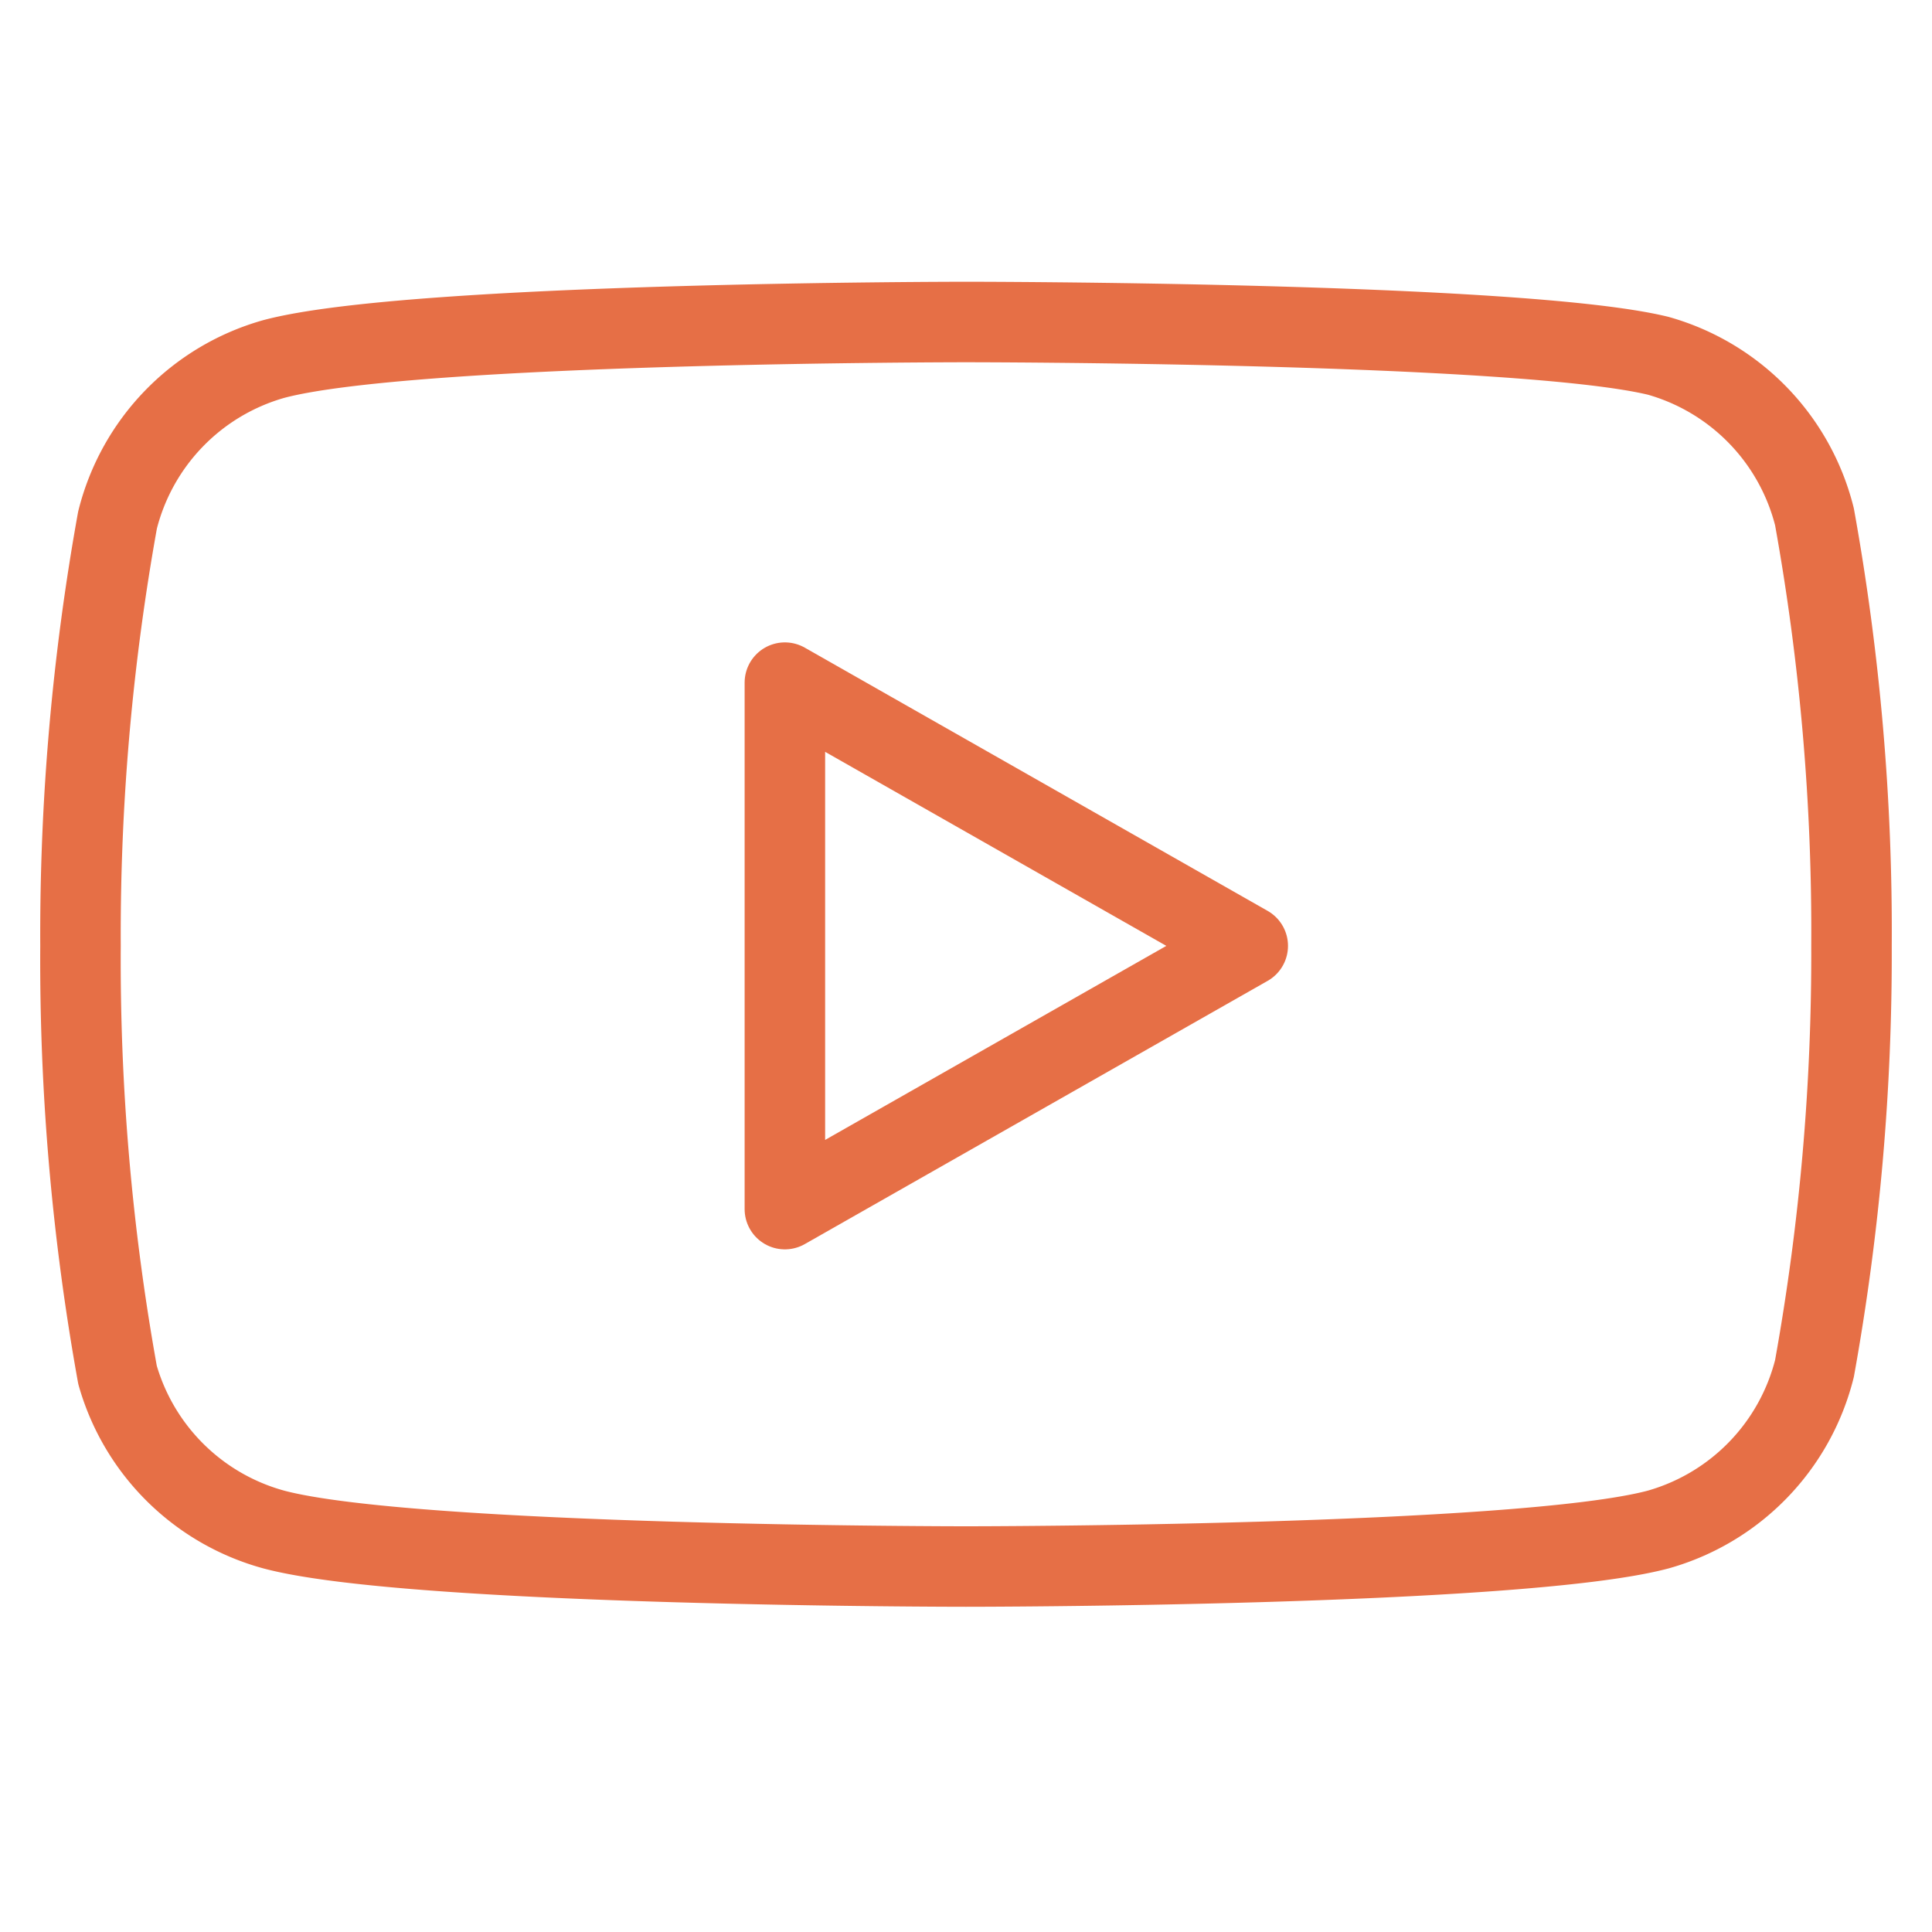 <svg xmlns="http://www.w3.org/2000/svg" width="36" height="36" viewBox="0 0 24 24" fill="none" stroke="#E66F46"
     stroke-width="1" stroke-linecap="round" stroke-linejoin="round" class="feather feather-youtube">
    <path d="M22.54 6.42a2.78 2.78 0 0 0-1.94-2C18.88 4 12 4 12 4s-6.88 0-8.6.46a2.78 2.78 0 0 0-1.94 2A29 29 0 0 0 1 11.75a29 29 0 0 0 .46 5.33A2.78 2.78 0 0 0 3.4 19c1.72.46 8.6.46 8.6.46s6.88 0 8.6-.46a2.78 2.78 0 0 0 1.94-2 29 29 0 0 0 .46-5.25 29 29 0 0 0-.46-5.33z"></path>
    <polygon points="9.75 15.02 15.5 11.75 9.75 8.48 9.75 15.02"></polygon>
</svg>